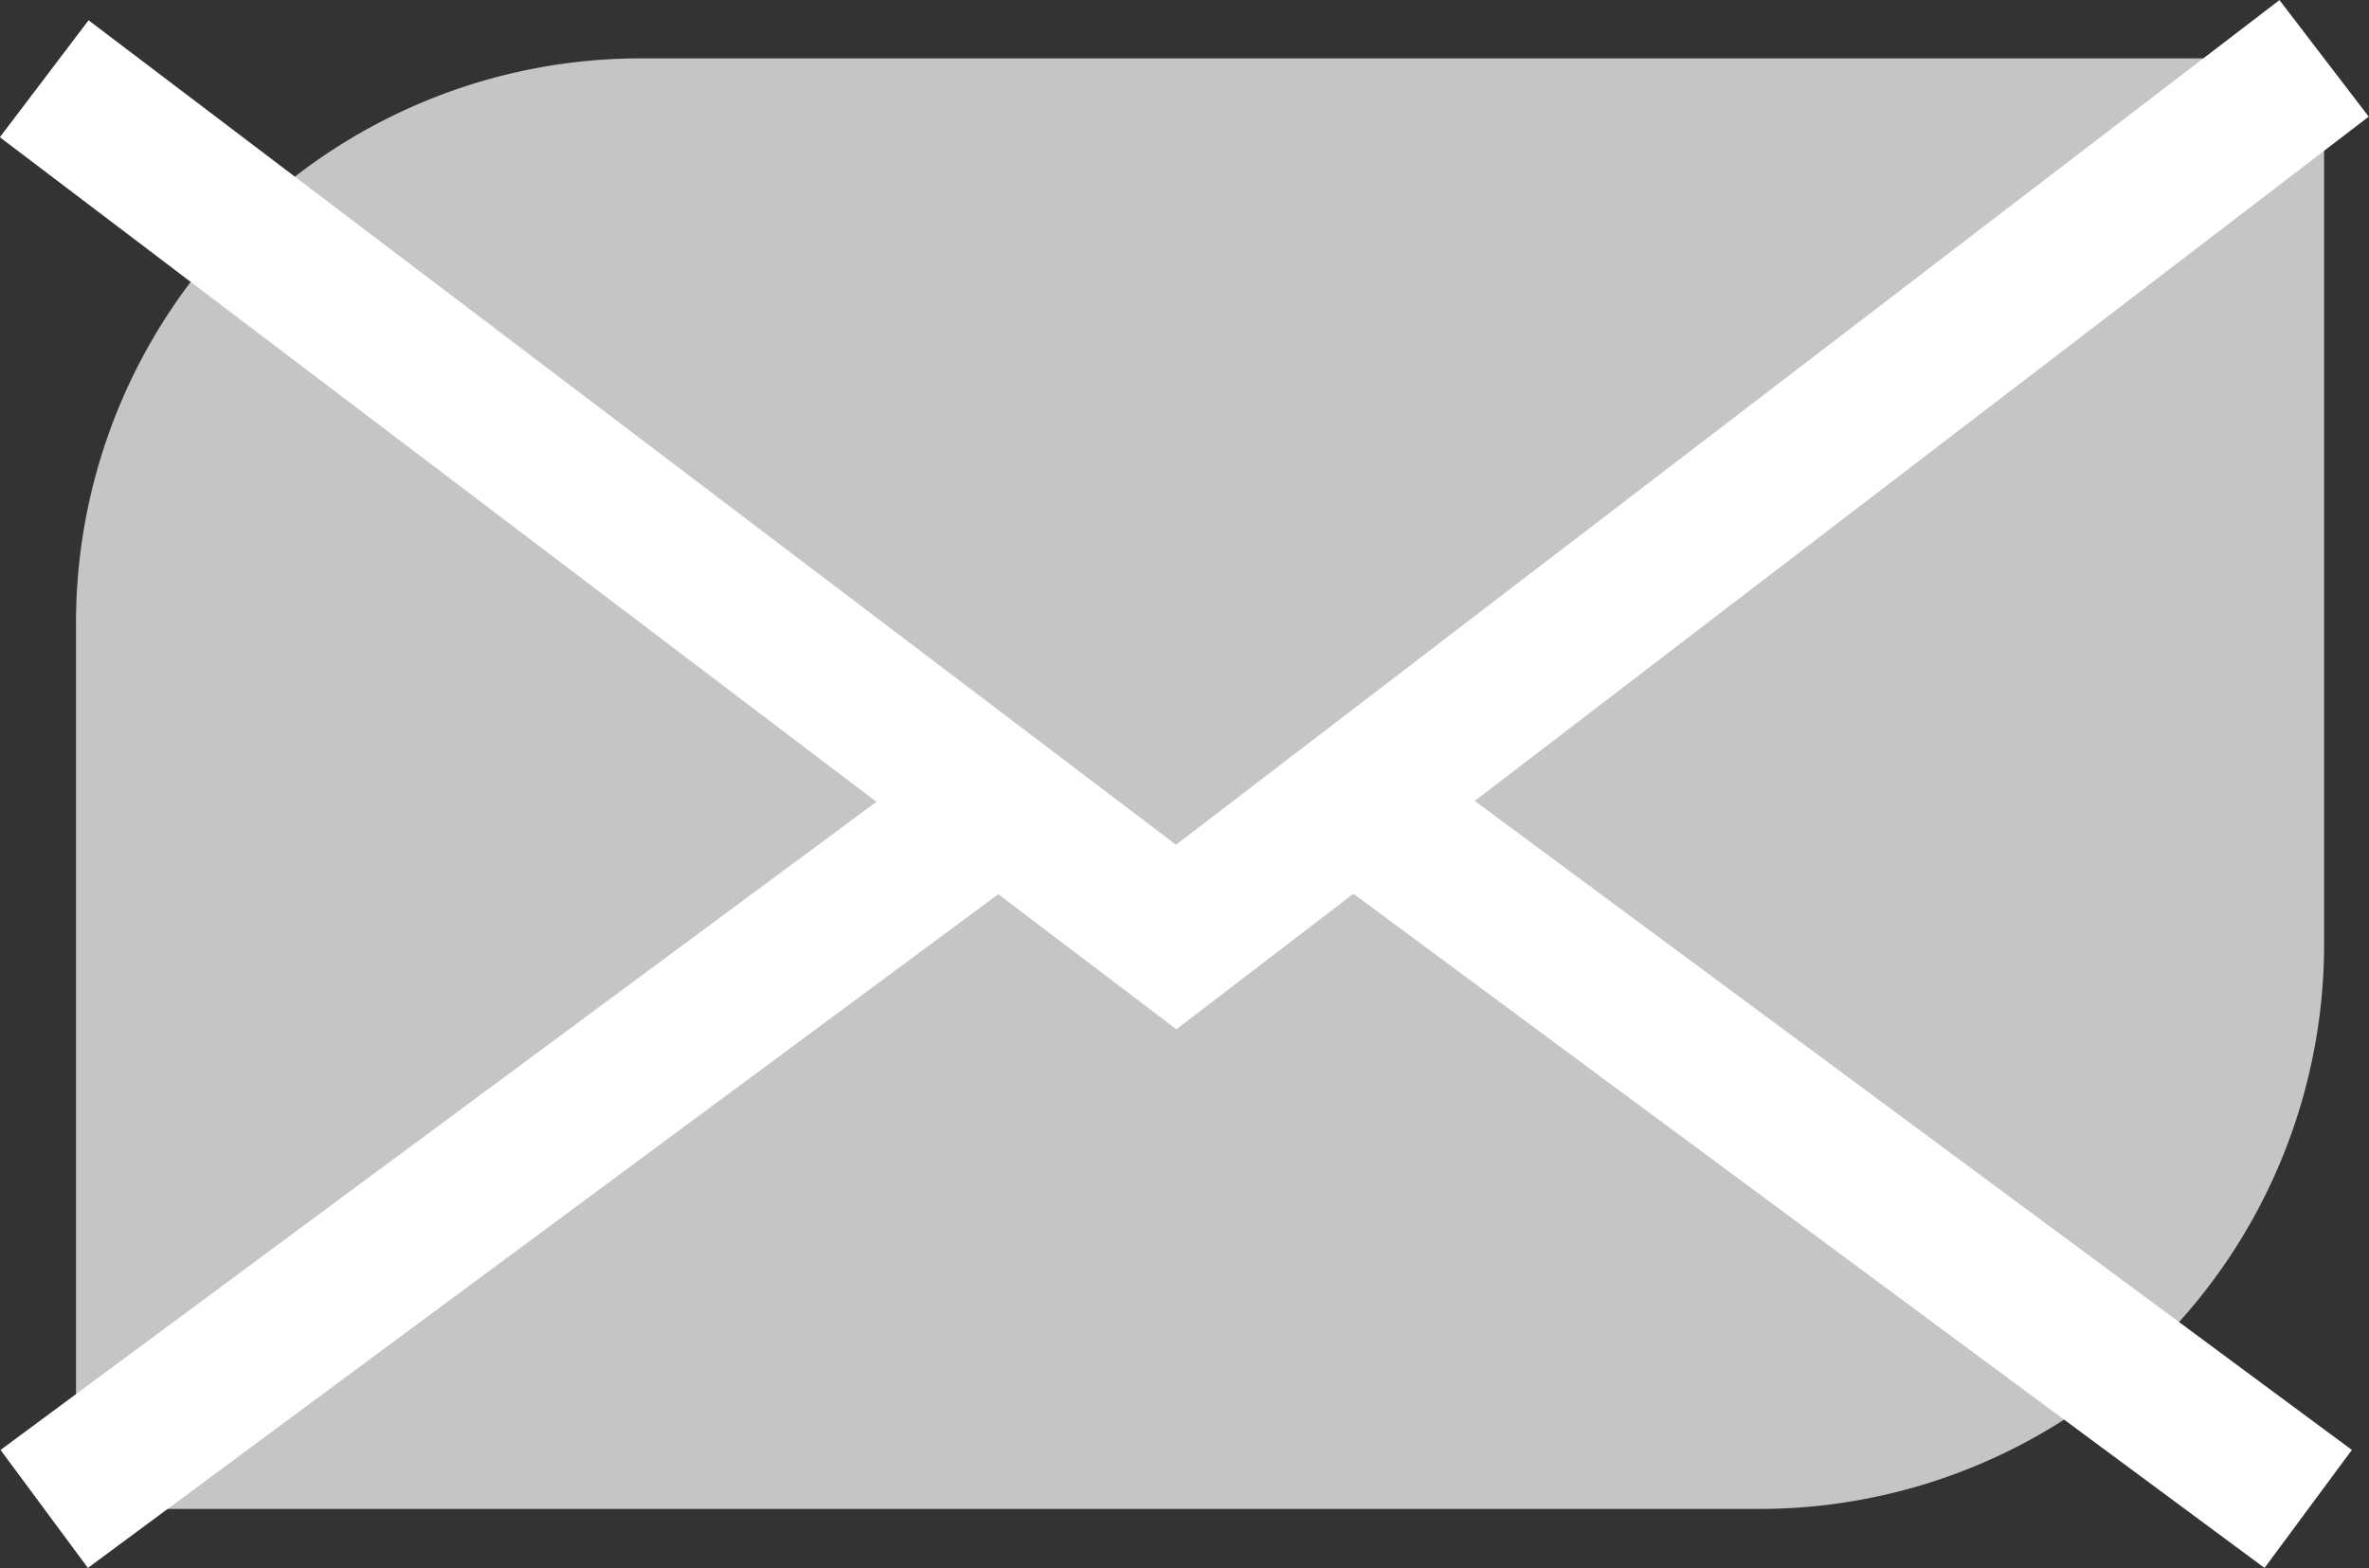 <svg viewBox="0 0 68.58 45.4" xmlns="http://www.w3.org/2000/svg"><rect x="0" y="0" width="68.58" height="45.4" fill="#333333" stroke="none"/><defs><style>.b{fill:none;stroke:#fff;stroke-miterlimit:10;stroke-width:4.25px}</style></defs><path d="M18.55 1.69h48.73v25.65a16.35 16.35 0 0 1-16.34 16.35H2.2V18A16.35 16.35 0 0 1 18.55 1.69z" fill="#c6c5c6"/><line class="b" x1="28.91" x2="1.28" y1="23.24" y2="43.69"/><line class="b" x1="66.82" x2="39.16" y1="43.69" y2="23.22"/><polyline points="7.79 11.19 34.05 31.13 62.78 9.19" fill="none"/><polyline class="b" points="1.28 2.28 34.05 27.13 67.28 1.69"/></svg>